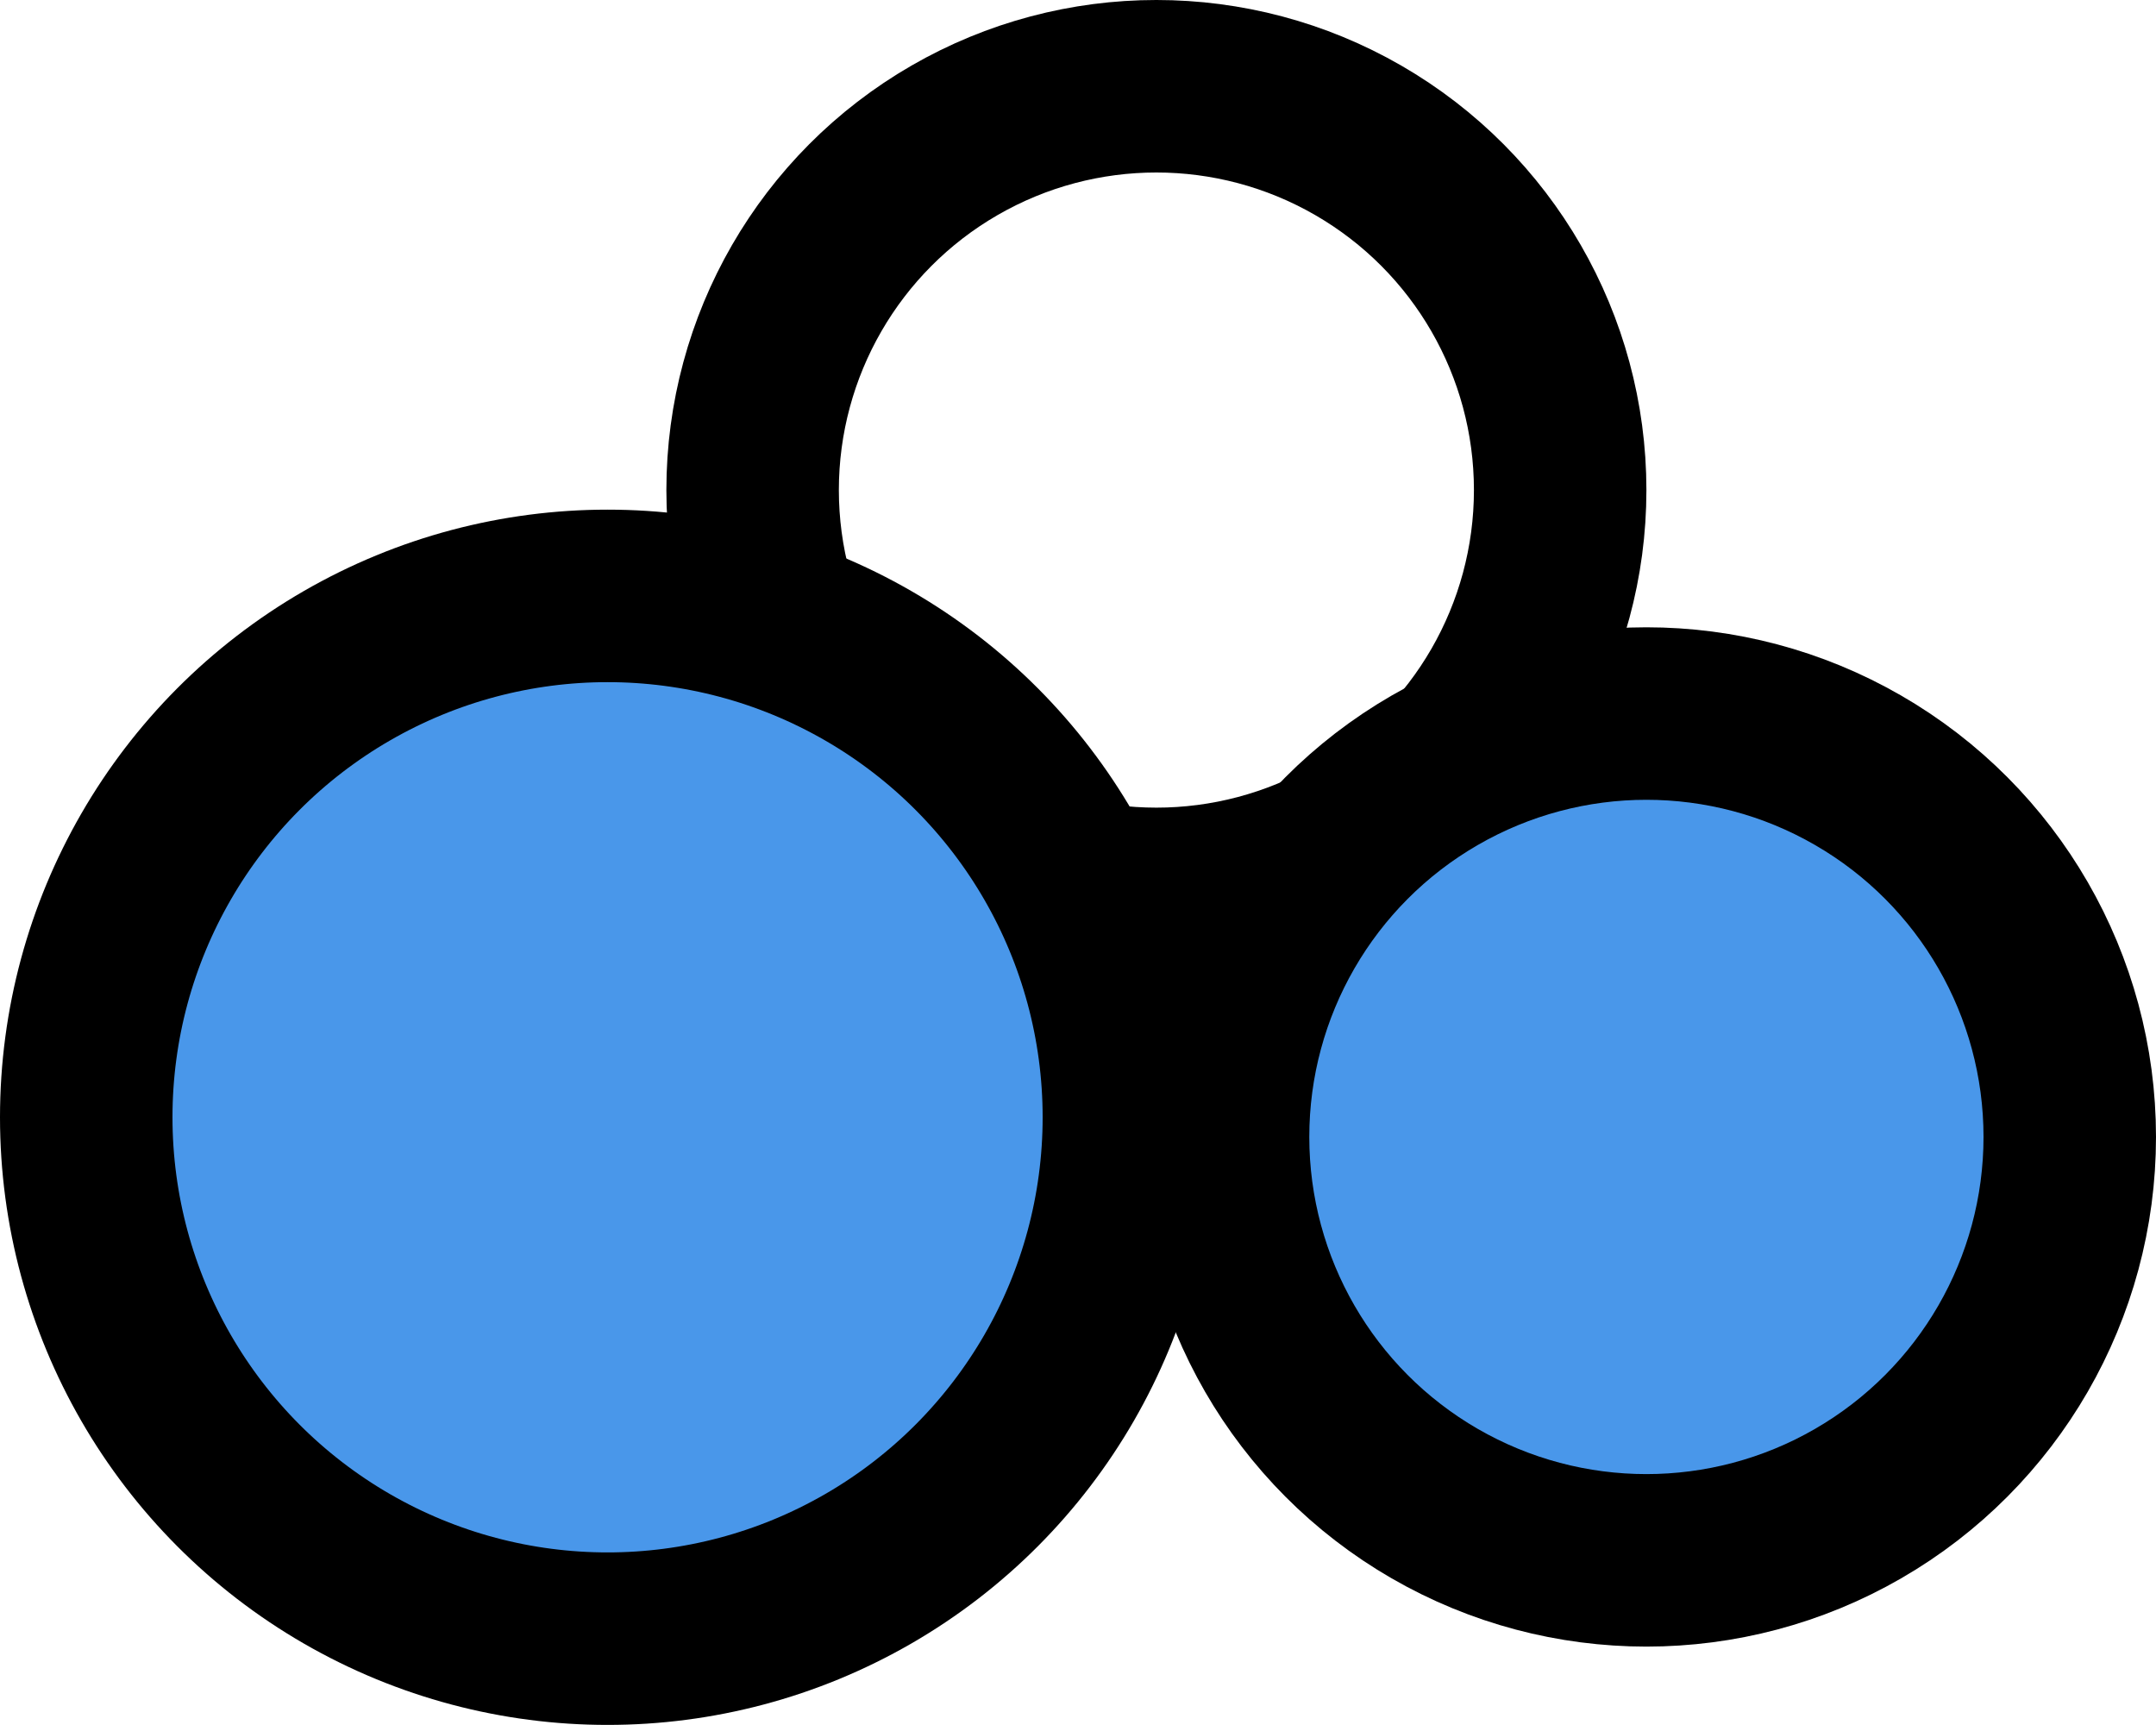 <svg width="25" height="20" viewBox="0 0 25 20" fill="none" xmlns="http://www.w3.org/2000/svg">
<circle cx="13.409" cy="5.682" r="4.682" stroke="black" stroke-width="2"/>
<circle cx="19.091" cy="13.182" r="4.909" fill="#4997EA" stroke="black" stroke-width="2"/>
<circle cx="7.045" cy="12.954" r="6.045" fill="#4997EA" stroke="black" stroke-width="2"/>
</svg>
